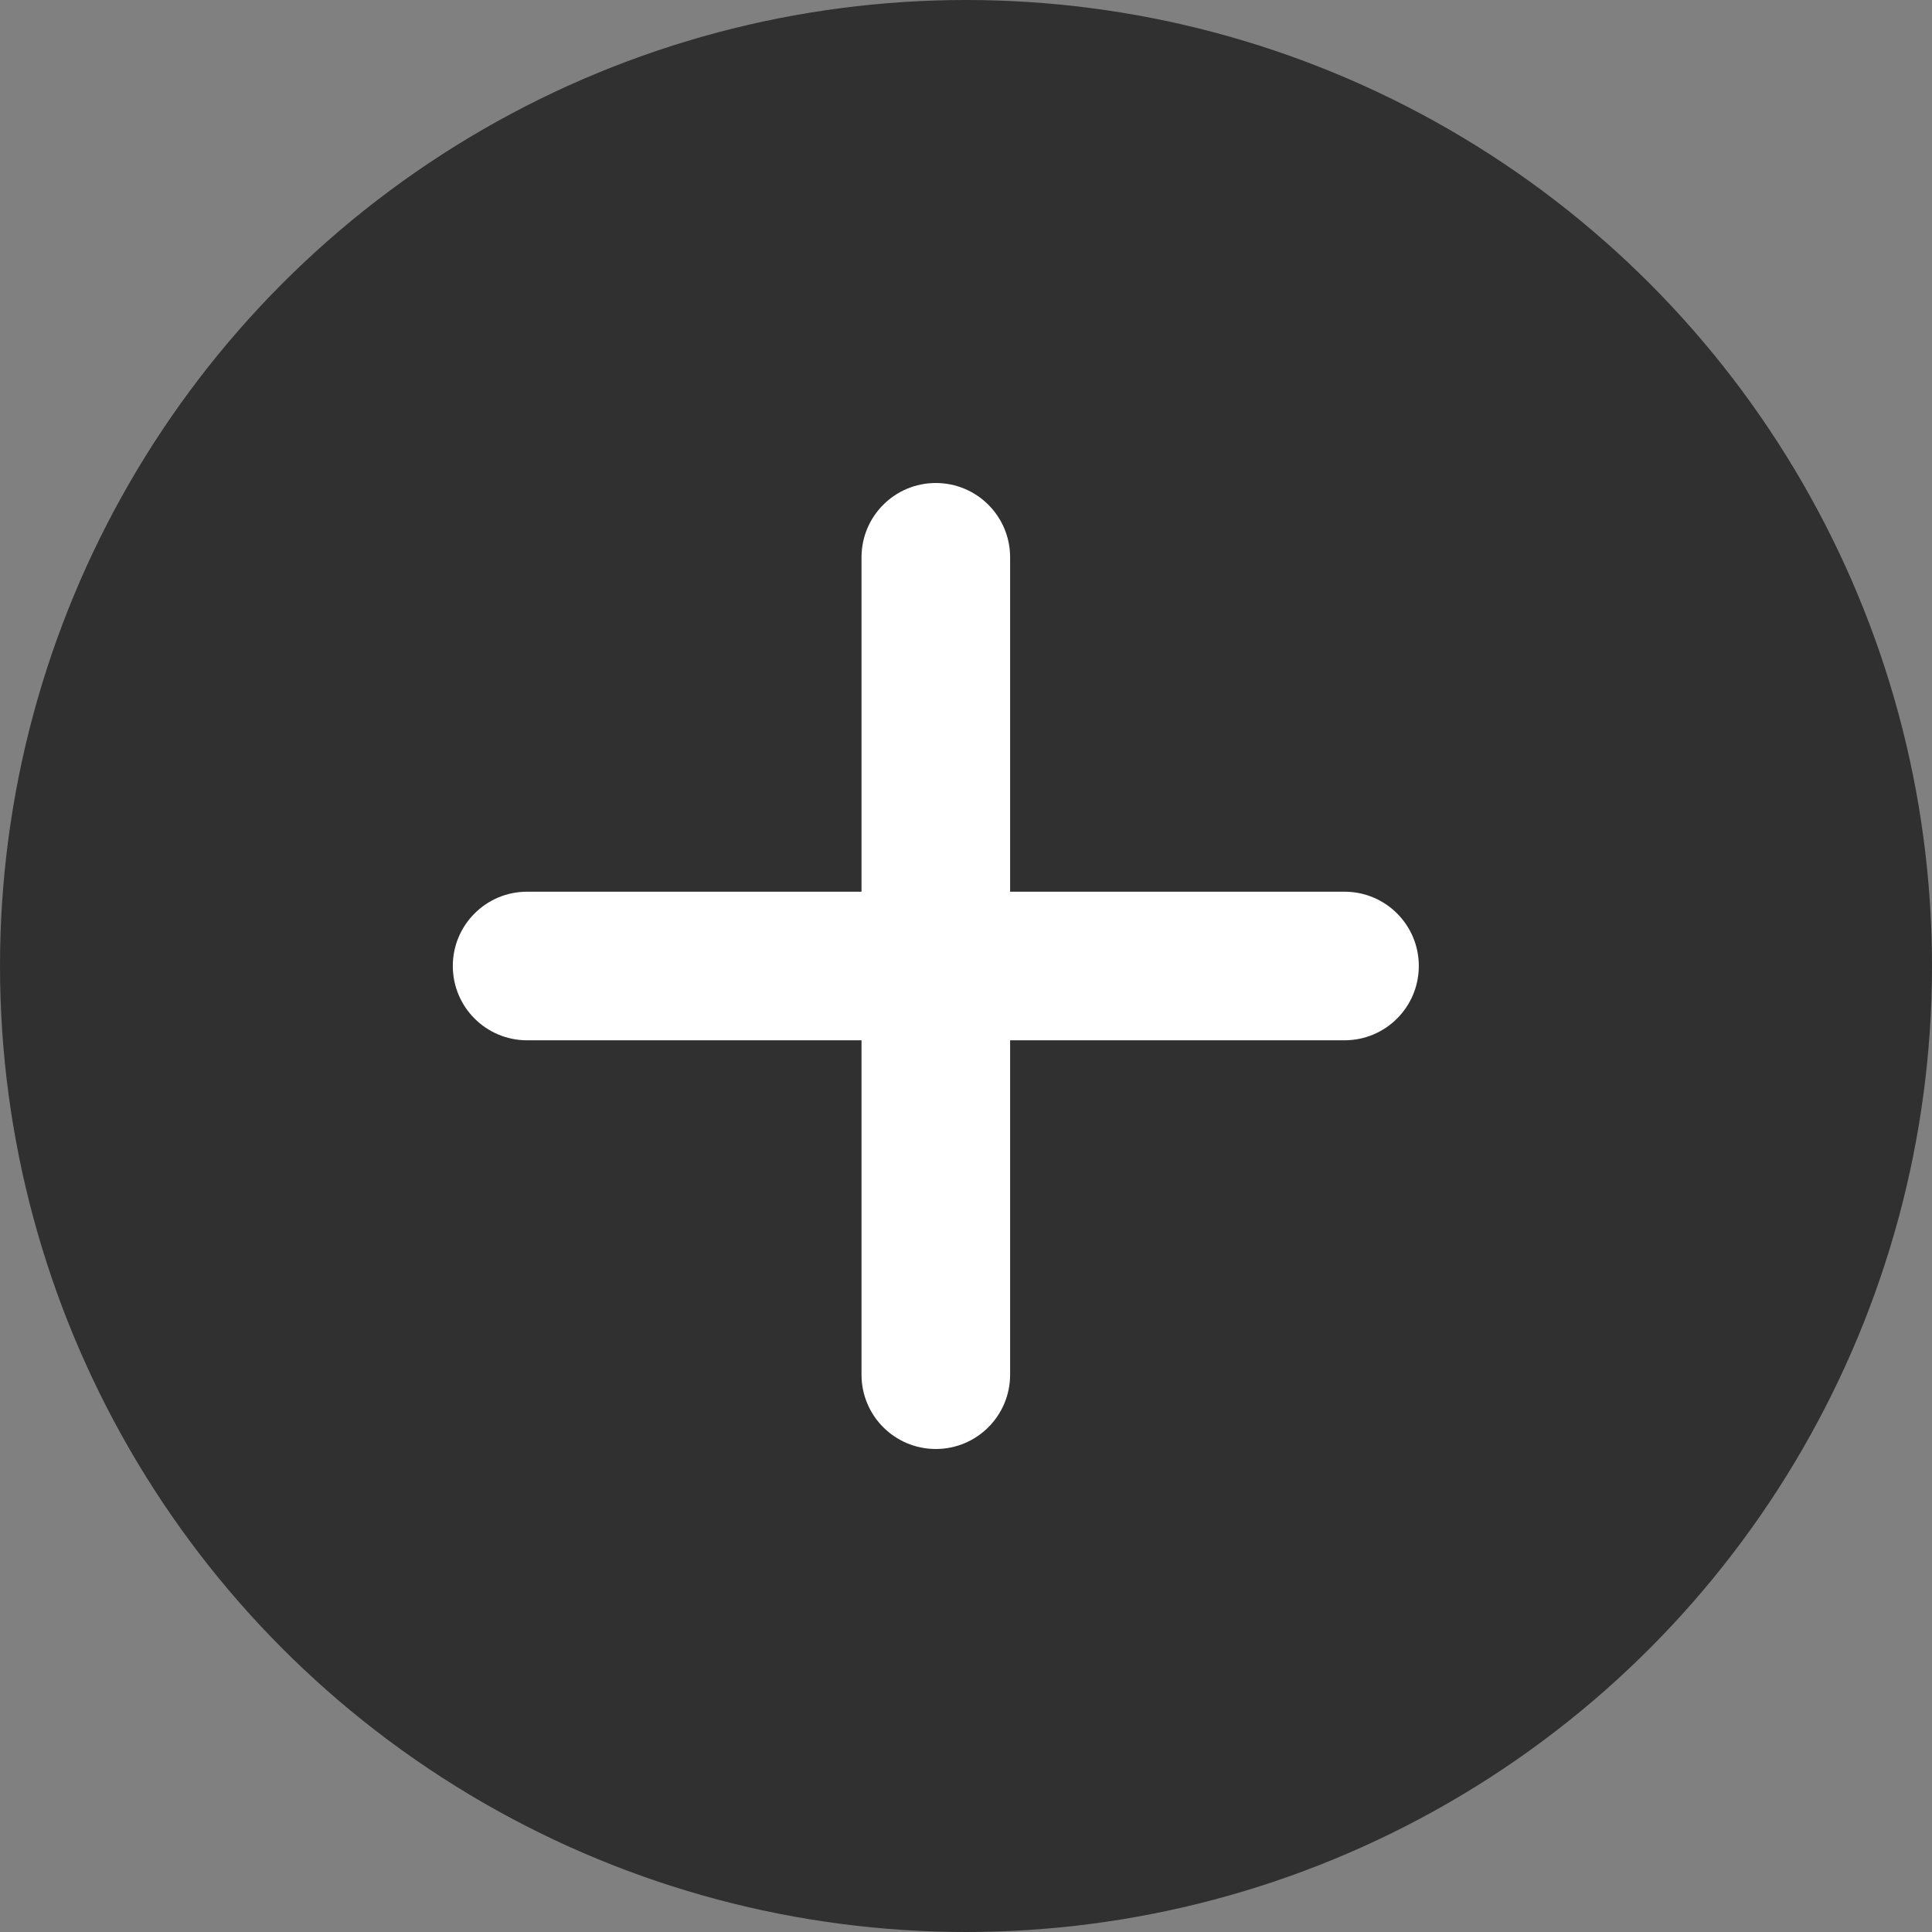 <svg width="24" height="24" viewBox="0 0 24 24" fill="none" xmlns="http://www.w3.org/2000/svg">
<rect x="0" y="0" width="24" height="24" fill="#808080" stroke="none"/>
<circle cx="12" cy="12" r="12" fill="#303030"/>
<g clip-path="url(#clip0_6946_55938)">
<path d="M17.625 12C17.625 12.51 17.212 12.923 16.702 12.923H12.548V17.077C12.548 17.587 12.135 18 11.625 18C11.115 18 10.702 17.587 10.702 17.077V12.923H6.548C6.038 12.923 5.625 12.51 5.625 12C5.625 11.49 6.038 11.077 6.548 11.077H10.702V6.923C10.702 6.413 11.115 6 11.625 6C12.135 6 12.548 6.413 12.548 6.923V11.077H16.702C17.212 11.077 17.625 11.489 17.625 12Z" fill="white"/>
</g>
<defs>
<clipPath id="clip0_6946_55938">
<rect width="12" height="12" fill="white" transform="translate(5.625 6)"/>
</clipPath>
</defs>
</svg>
